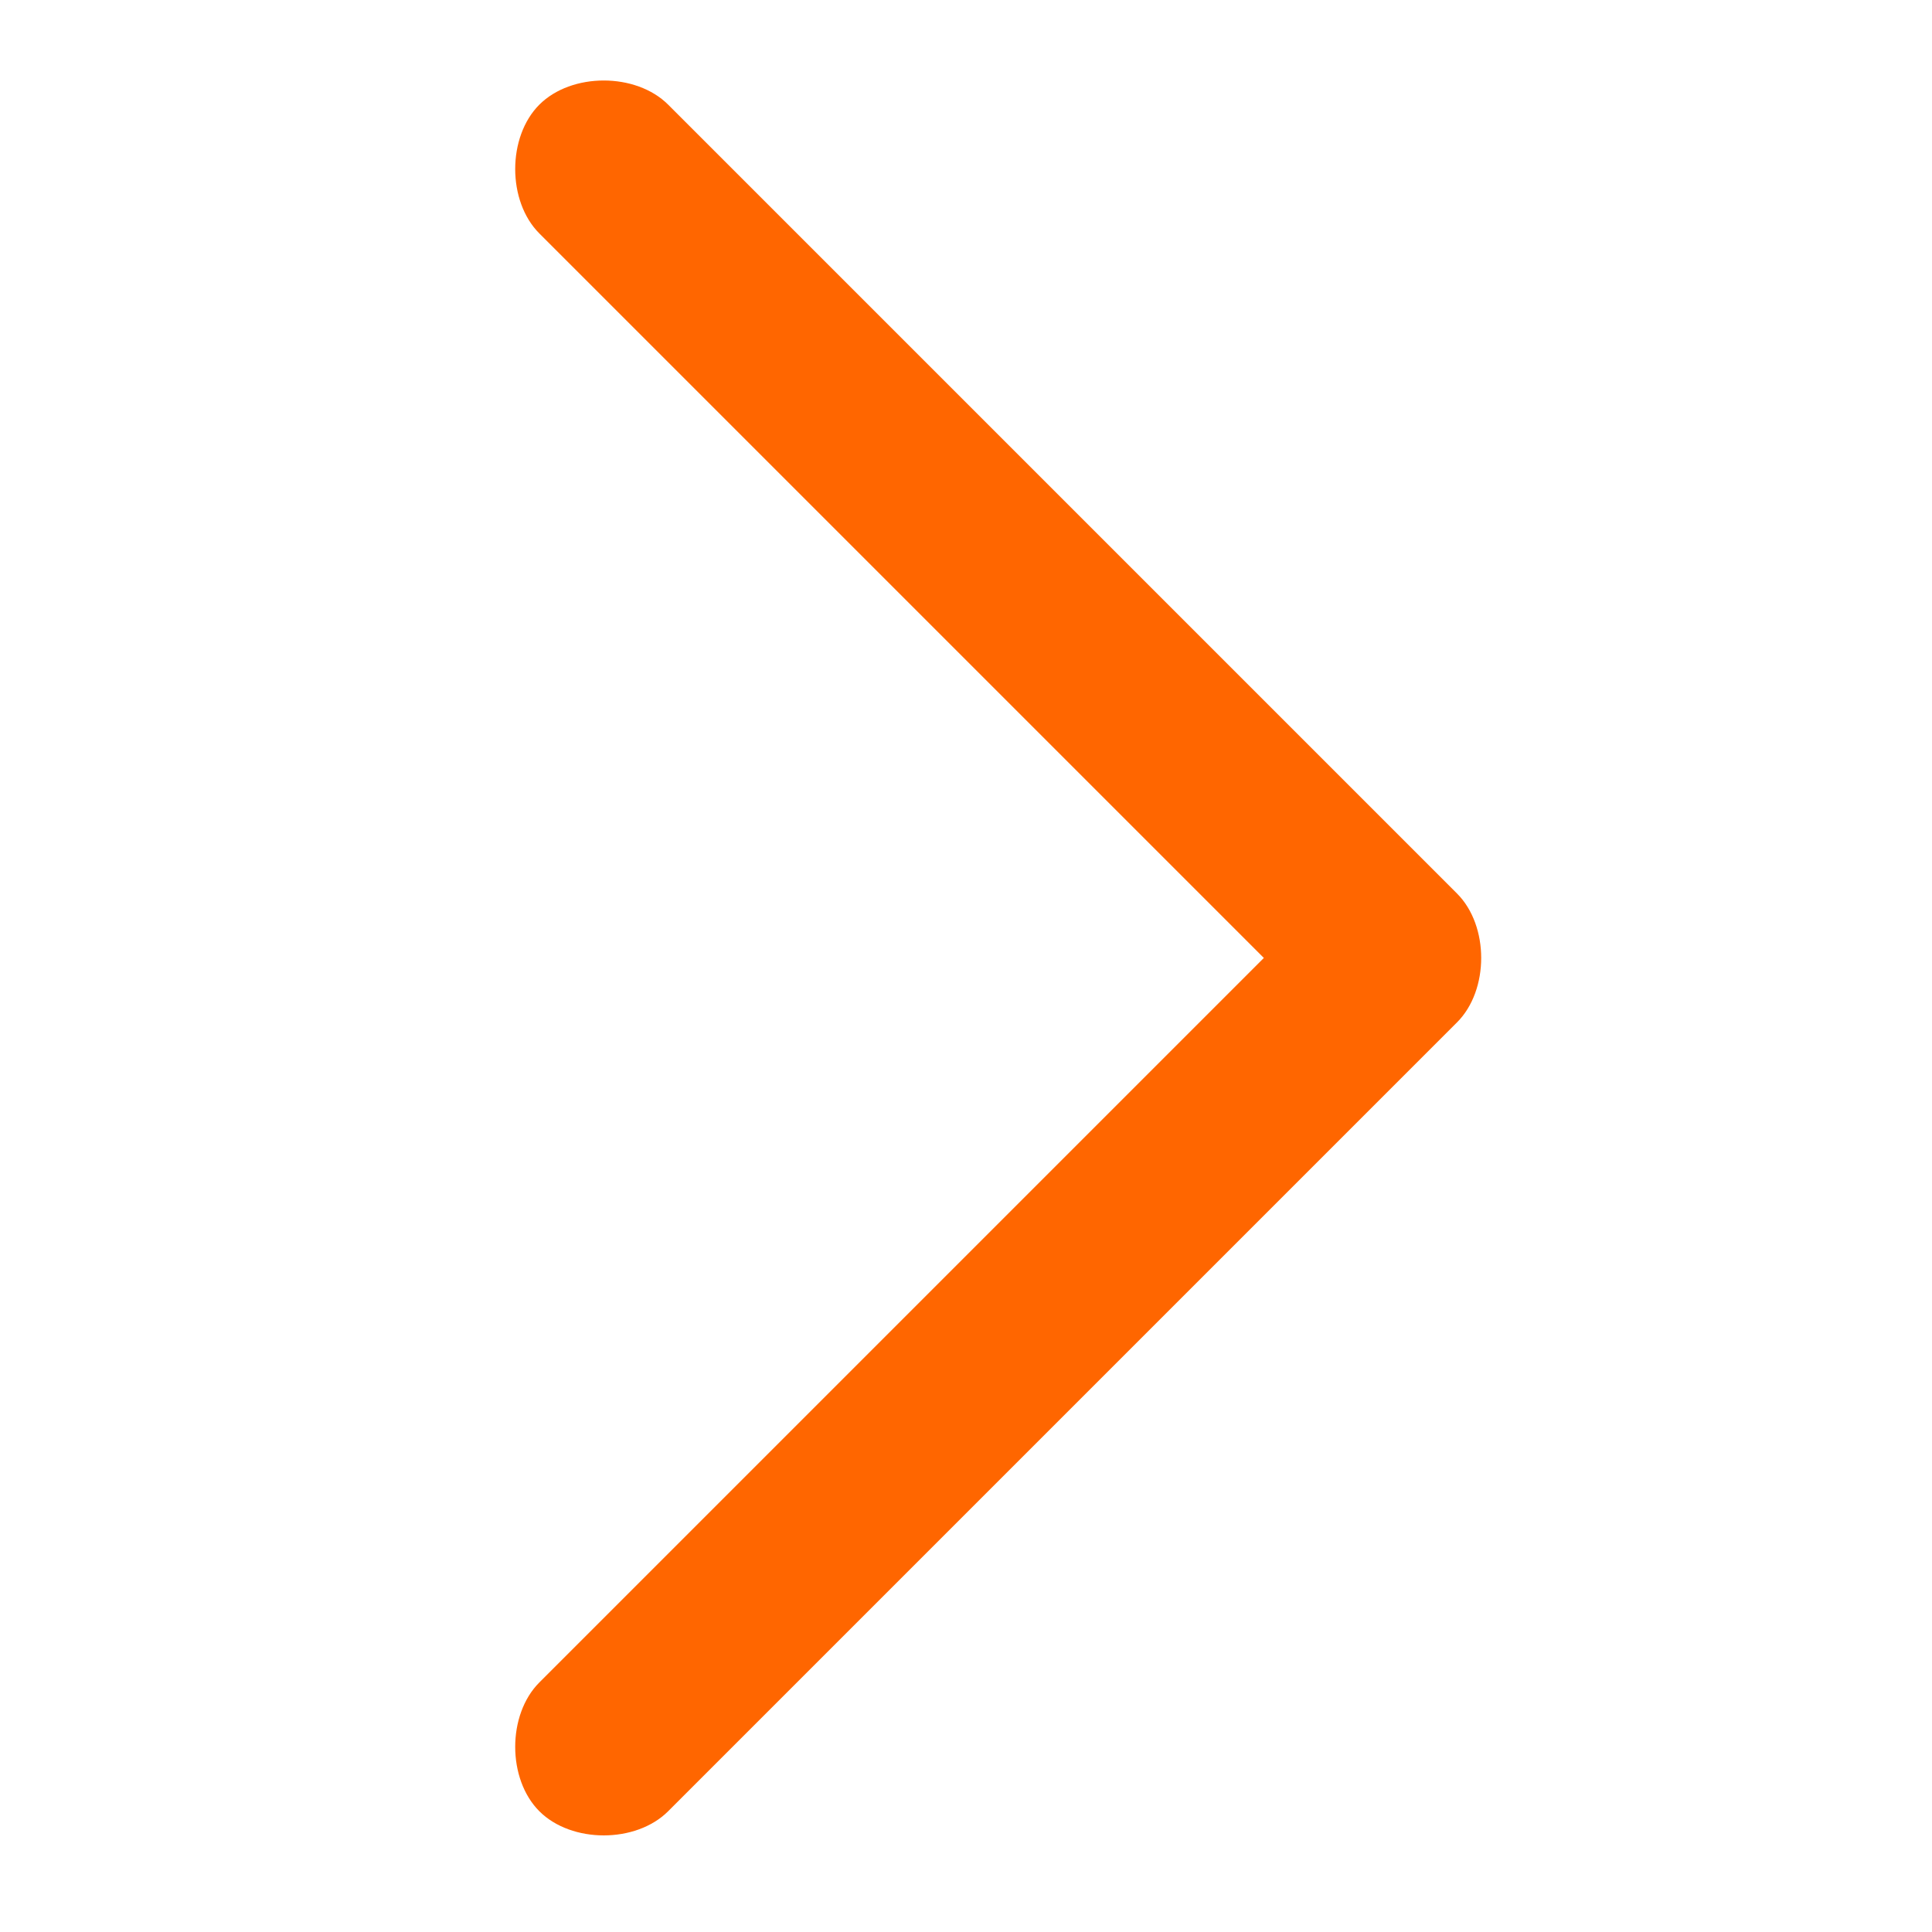 <?xml version="1.0" encoding="UTF-8"?> <svg xmlns="http://www.w3.org/2000/svg" id="Ebene_1" version="1.1" viewBox="0 0 24 24"><defs><style> .st0 { fill: #f60; } </style></defs><path class="st0" d="M8.3,1.3c-.2-.2-.5-.3-.8-.3s-.6.1-.8.3c-.2.2-.3.5-.3.8s.1.6.3.8l9,9-9,9c-.2.2-.3.5-.3.8s.1.6.3.8c.2.2.5.3.8.3s.6-.1.8-.3l9.8-9.8c.2-.2.3-.5.3-.8s-.1-.6-.3-.8L8.3,1.3Z"></path></svg> 